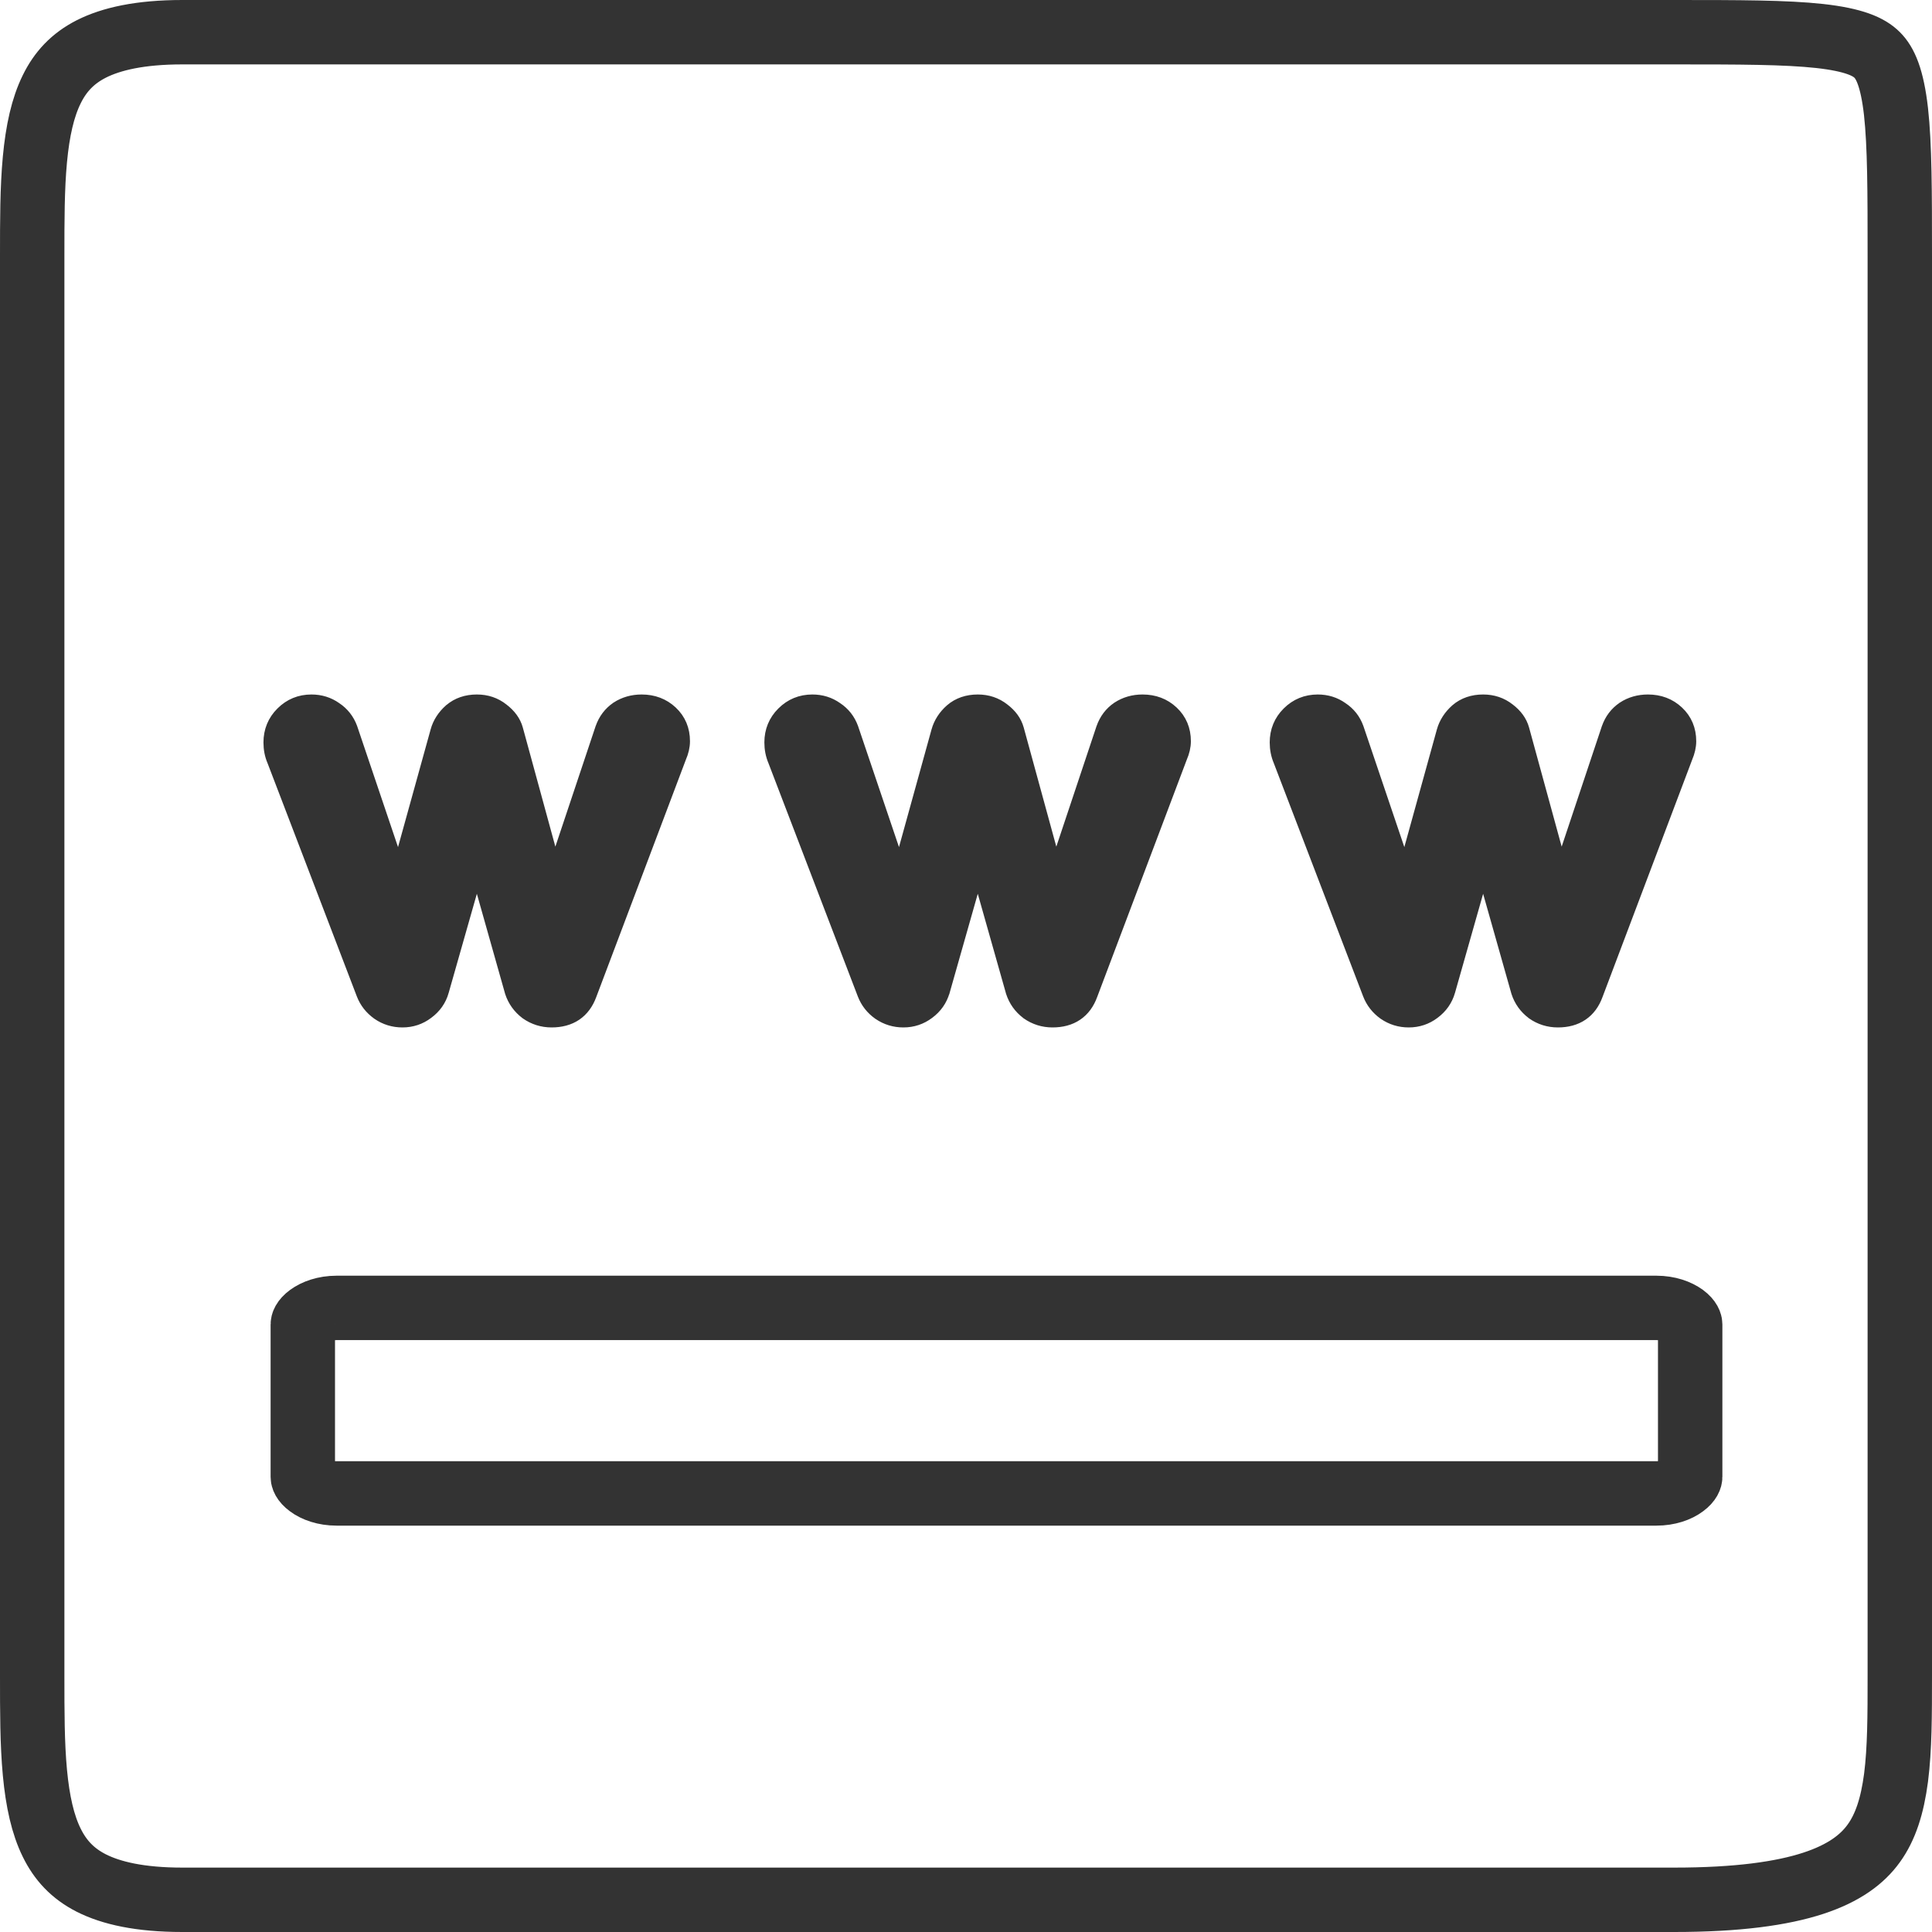 <svg width="30" height="30" viewBox="0 0 30 30" fill="none" xmlns="http://www.w3.org/2000/svg">
<path d="M4.702 20.566C4.702 20.553 4.708 20.501 4.8 20.433C4.891 20.366 5.04 20.309 5.227 20.309L25.72 20.309C25.907 20.309 26.056 20.366 26.148 20.433C26.239 20.501 26.245 20.553 26.245 20.566L26.245 22.933C26.245 22.946 26.239 22.998 26.147 23.066C26.056 23.134 25.907 23.19 25.72 23.19L5.227 23.19C5.041 23.19 4.891 23.134 4.8 23.066C4.708 22.998 4.702 22.946 4.702 22.933L4.702 20.566Z" stroke="#333333"/>
<path d="M29.5 3.976V26.024C29.5 26.638 29.499 27.154 29.442 27.602C29.384 28.045 29.277 28.374 29.094 28.626C28.746 29.108 27.972 29.5 25.996 29.5H15H2.831C2.172 29.5 1.726 29.395 1.42 29.241C1.126 29.092 0.935 28.883 0.803 28.613C0.664 28.331 0.584 27.972 0.542 27.524C0.5 27.076 0.5 26.578 0.5 26.024V3.976C0.5 3.422 0.5 2.924 0.542 2.476C0.584 2.028 0.664 1.669 0.803 1.387C0.935 1.117 1.126 0.908 1.42 0.759C1.726 0.605 2.172 0.5 2.831 0.5H25.996C27.009 0.5 27.727 0.501 28.256 0.559C28.789 0.618 29.021 0.726 29.147 0.852C29.273 0.976 29.381 1.205 29.441 1.733C29.499 2.258 29.5 2.97 29.5 3.976Z" stroke="#333333"/>
<path d="M17.121 11.309L16.393 13.491L15.8 11.324L15.8 11.324C15.767 11.203 15.691 11.102 15.582 11.019C15.467 10.928 15.333 10.884 15.183 10.884C15.024 10.884 14.884 10.93 14.771 11.027L14.771 11.027L14.77 11.028C14.667 11.119 14.597 11.227 14.561 11.353L14.561 11.354L13.969 13.494L13.23 11.309L13.23 11.309L13.229 11.306C13.182 11.178 13.102 11.075 12.988 11C12.878 10.922 12.753 10.884 12.614 10.884C12.436 10.884 12.282 10.947 12.157 11.072C12.032 11.196 11.969 11.351 11.969 11.529C11.969 11.63 11.988 11.726 12.026 11.815L13.414 15.438L13.414 15.438C13.461 15.559 13.539 15.659 13.647 15.736L13.647 15.736L13.649 15.737C13.762 15.815 13.889 15.854 14.028 15.854C14.171 15.854 14.301 15.811 14.415 15.725C14.531 15.639 14.61 15.527 14.649 15.39L14.65 15.389L15.183 13.512L15.717 15.399L15.717 15.399L15.718 15.403C15.761 15.535 15.839 15.645 15.951 15.729L15.951 15.729L15.954 15.732C16.07 15.813 16.201 15.854 16.343 15.854C16.486 15.854 16.612 15.822 16.717 15.751C16.822 15.68 16.896 15.576 16.943 15.447L18.335 11.76C18.372 11.675 18.392 11.591 18.392 11.509C18.392 11.331 18.329 11.178 18.202 11.059C18.076 10.941 17.921 10.884 17.742 10.884C17.601 10.884 17.473 10.92 17.36 10.994L17.36 10.994L17.358 10.995C17.247 11.071 17.168 11.176 17.122 11.307L17.122 11.307L17.121 11.309Z" fill="#333333" stroke="#333333" stroke-width="0.2"/>
<path d="M9.343 11.309L8.614 13.491L8.022 11.324L8.022 11.324C7.989 11.203 7.912 11.102 7.803 11.019C7.689 10.928 7.555 10.884 7.405 10.884C7.246 10.884 7.106 10.93 6.993 11.027L6.993 11.027L6.991 11.028C6.889 11.119 6.818 11.227 6.783 11.353L6.783 11.354L6.19 13.494L5.452 11.309L5.452 11.309L5.451 11.306C5.404 11.178 5.323 11.075 5.21 11C5.1 10.922 4.974 10.884 4.836 10.884C4.658 10.884 4.504 10.947 4.379 11.072C4.254 11.196 4.191 11.351 4.191 11.529C4.191 11.63 4.209 11.726 4.248 11.815L5.635 15.438L5.635 15.438C5.682 15.559 5.761 15.659 5.869 15.736L5.869 15.736L5.87 15.737C5.983 15.815 6.111 15.854 6.249 15.854C6.393 15.854 6.523 15.811 6.636 15.725C6.753 15.639 6.832 15.527 6.871 15.39L6.871 15.389L7.405 13.512L7.938 15.399L7.938 15.399L7.939 15.403C7.982 15.535 8.061 15.645 8.172 15.729L8.172 15.729L8.176 15.732C8.292 15.813 8.423 15.854 8.565 15.854C8.707 15.854 8.834 15.822 8.939 15.751C9.043 15.68 9.118 15.576 9.165 15.447L10.557 11.76C10.594 11.675 10.614 11.591 10.614 11.509C10.614 11.331 10.551 11.178 10.424 11.059C10.298 10.941 10.142 10.884 9.964 10.884C9.823 10.884 9.695 10.92 9.581 10.994L9.581 10.994L9.58 10.995C9.469 11.071 9.39 11.176 9.344 11.307L9.344 11.307L9.343 11.309Z" fill="#333333" stroke="#333333" stroke-width="0.2"/>
<path d="M24.968 11.309L24.24 13.491L23.647 11.324L23.647 11.324C23.614 11.203 23.538 11.102 23.429 11.019C23.314 10.928 23.18 10.884 23.03 10.884C22.871 10.884 22.731 10.93 22.618 11.027L22.618 11.027L22.617 11.028C22.515 11.119 22.444 11.227 22.408 11.353L22.408 11.354L21.816 13.494L21.077 11.309L21.077 11.309L21.076 11.306C21.03 11.178 20.949 11.075 20.835 11C20.726 10.922 20.6 10.884 20.462 10.884C20.284 10.884 20.129 10.947 20.004 11.072C19.879 11.196 19.816 11.351 19.816 11.529C19.816 11.63 19.835 11.726 19.873 11.815L21.261 15.438L21.261 15.438C21.308 15.559 21.387 15.659 21.494 15.736L21.494 15.736L21.496 15.737C21.609 15.815 21.736 15.854 21.875 15.854C22.018 15.854 22.149 15.811 22.262 15.725C22.378 15.639 22.457 15.527 22.497 15.39L22.497 15.389L23.03 13.512L23.564 15.399L23.564 15.399L23.565 15.403C23.608 15.535 23.686 15.645 23.798 15.729L23.798 15.729L23.801 15.732C23.917 15.813 24.048 15.854 24.191 15.854C24.333 15.854 24.459 15.822 24.564 15.751C24.669 15.68 24.743 15.576 24.79 15.447L26.183 11.76C26.219 11.675 26.239 11.591 26.239 11.509C26.239 11.331 26.176 11.178 26.049 11.059C25.923 10.941 25.768 10.884 25.589 10.884C25.449 10.884 25.32 10.92 25.207 10.994L25.207 10.994L25.206 10.995C25.094 11.071 25.015 11.176 24.969 11.307L24.969 11.307L24.968 11.309Z" fill="#333333" stroke="#333333" stroke-width="0.2"/>
</svg>
